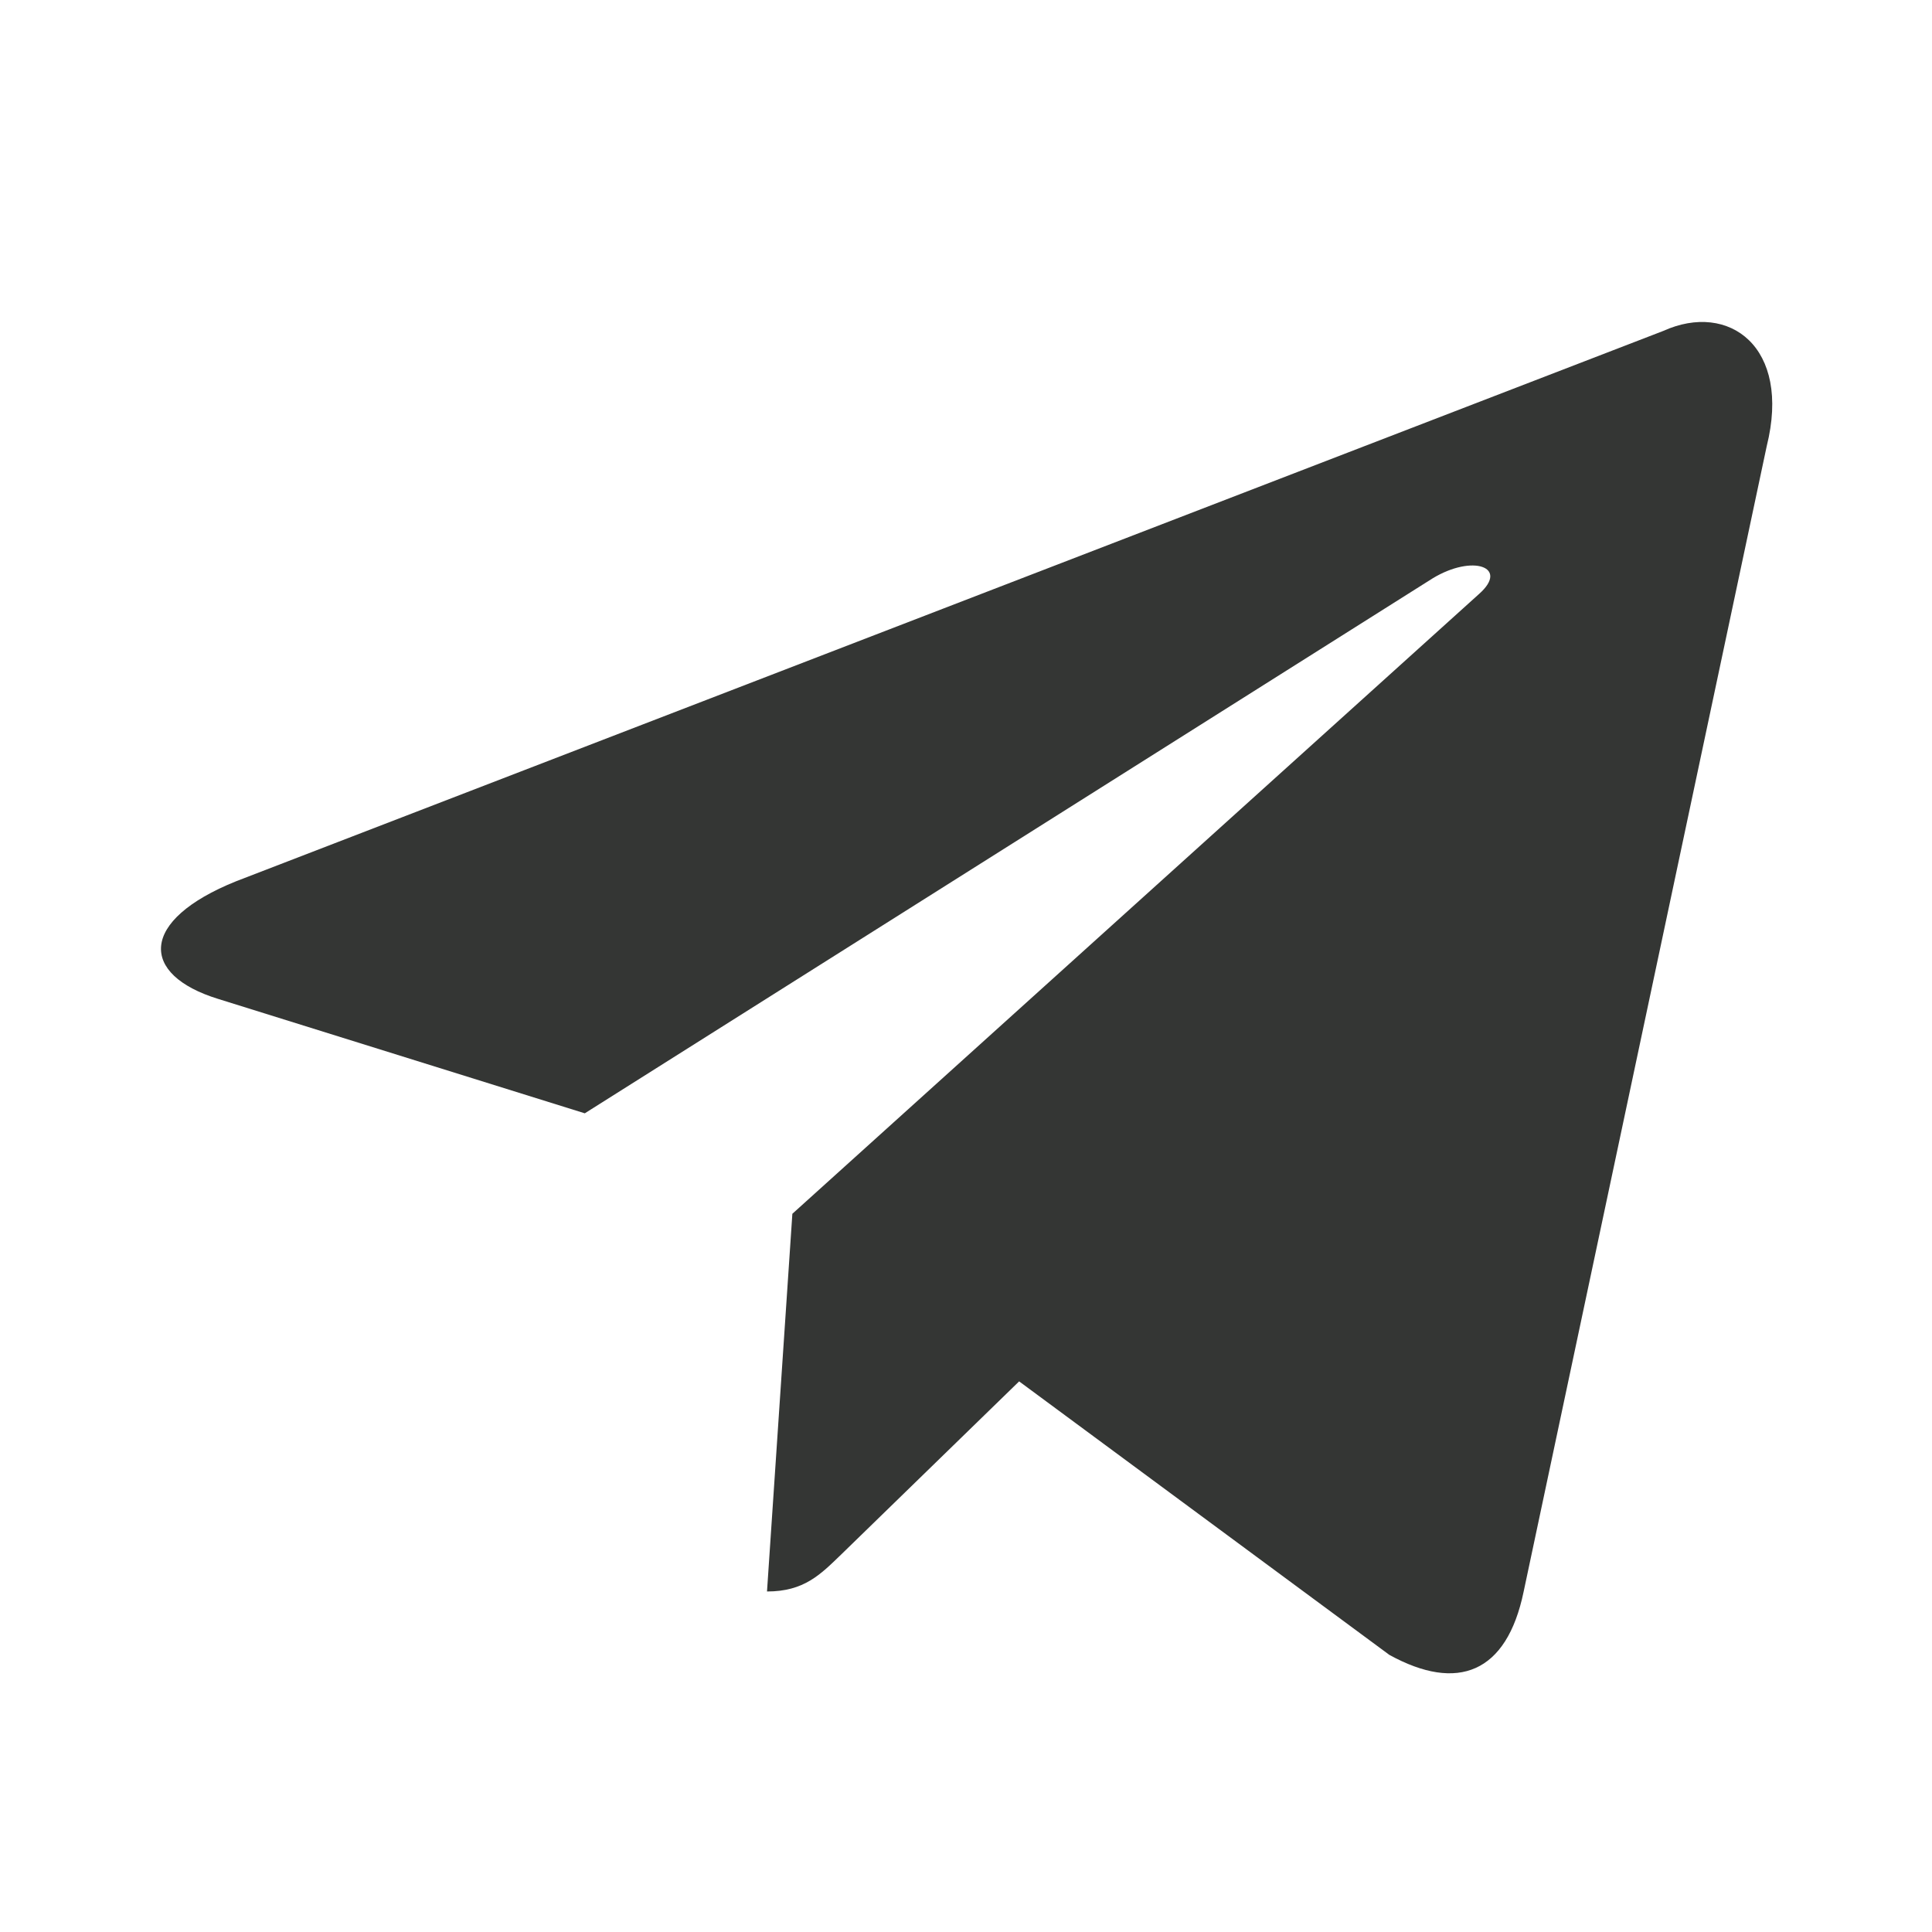 <svg width="16" height="16" viewBox="0 0 16 16" fill="none" xmlns="http://www.w3.org/2000/svg">
<path d="M13.776 2.74L1.956 7.298C1.15 7.622 1.154 8.072 1.808 8.273L4.843 9.22L11.864 4.79C12.196 4.588 12.5 4.696 12.25 4.918L6.562 10.052H6.56L6.562 10.052L6.352 13.18C6.659 13.18 6.794 13.04 6.966 12.874L8.44 11.44L11.506 13.705C12.072 14.016 12.478 13.856 12.618 13.182L14.631 3.696C14.837 2.87 14.316 2.496 13.776 2.74Z" fill="#343634"/>
</svg>
